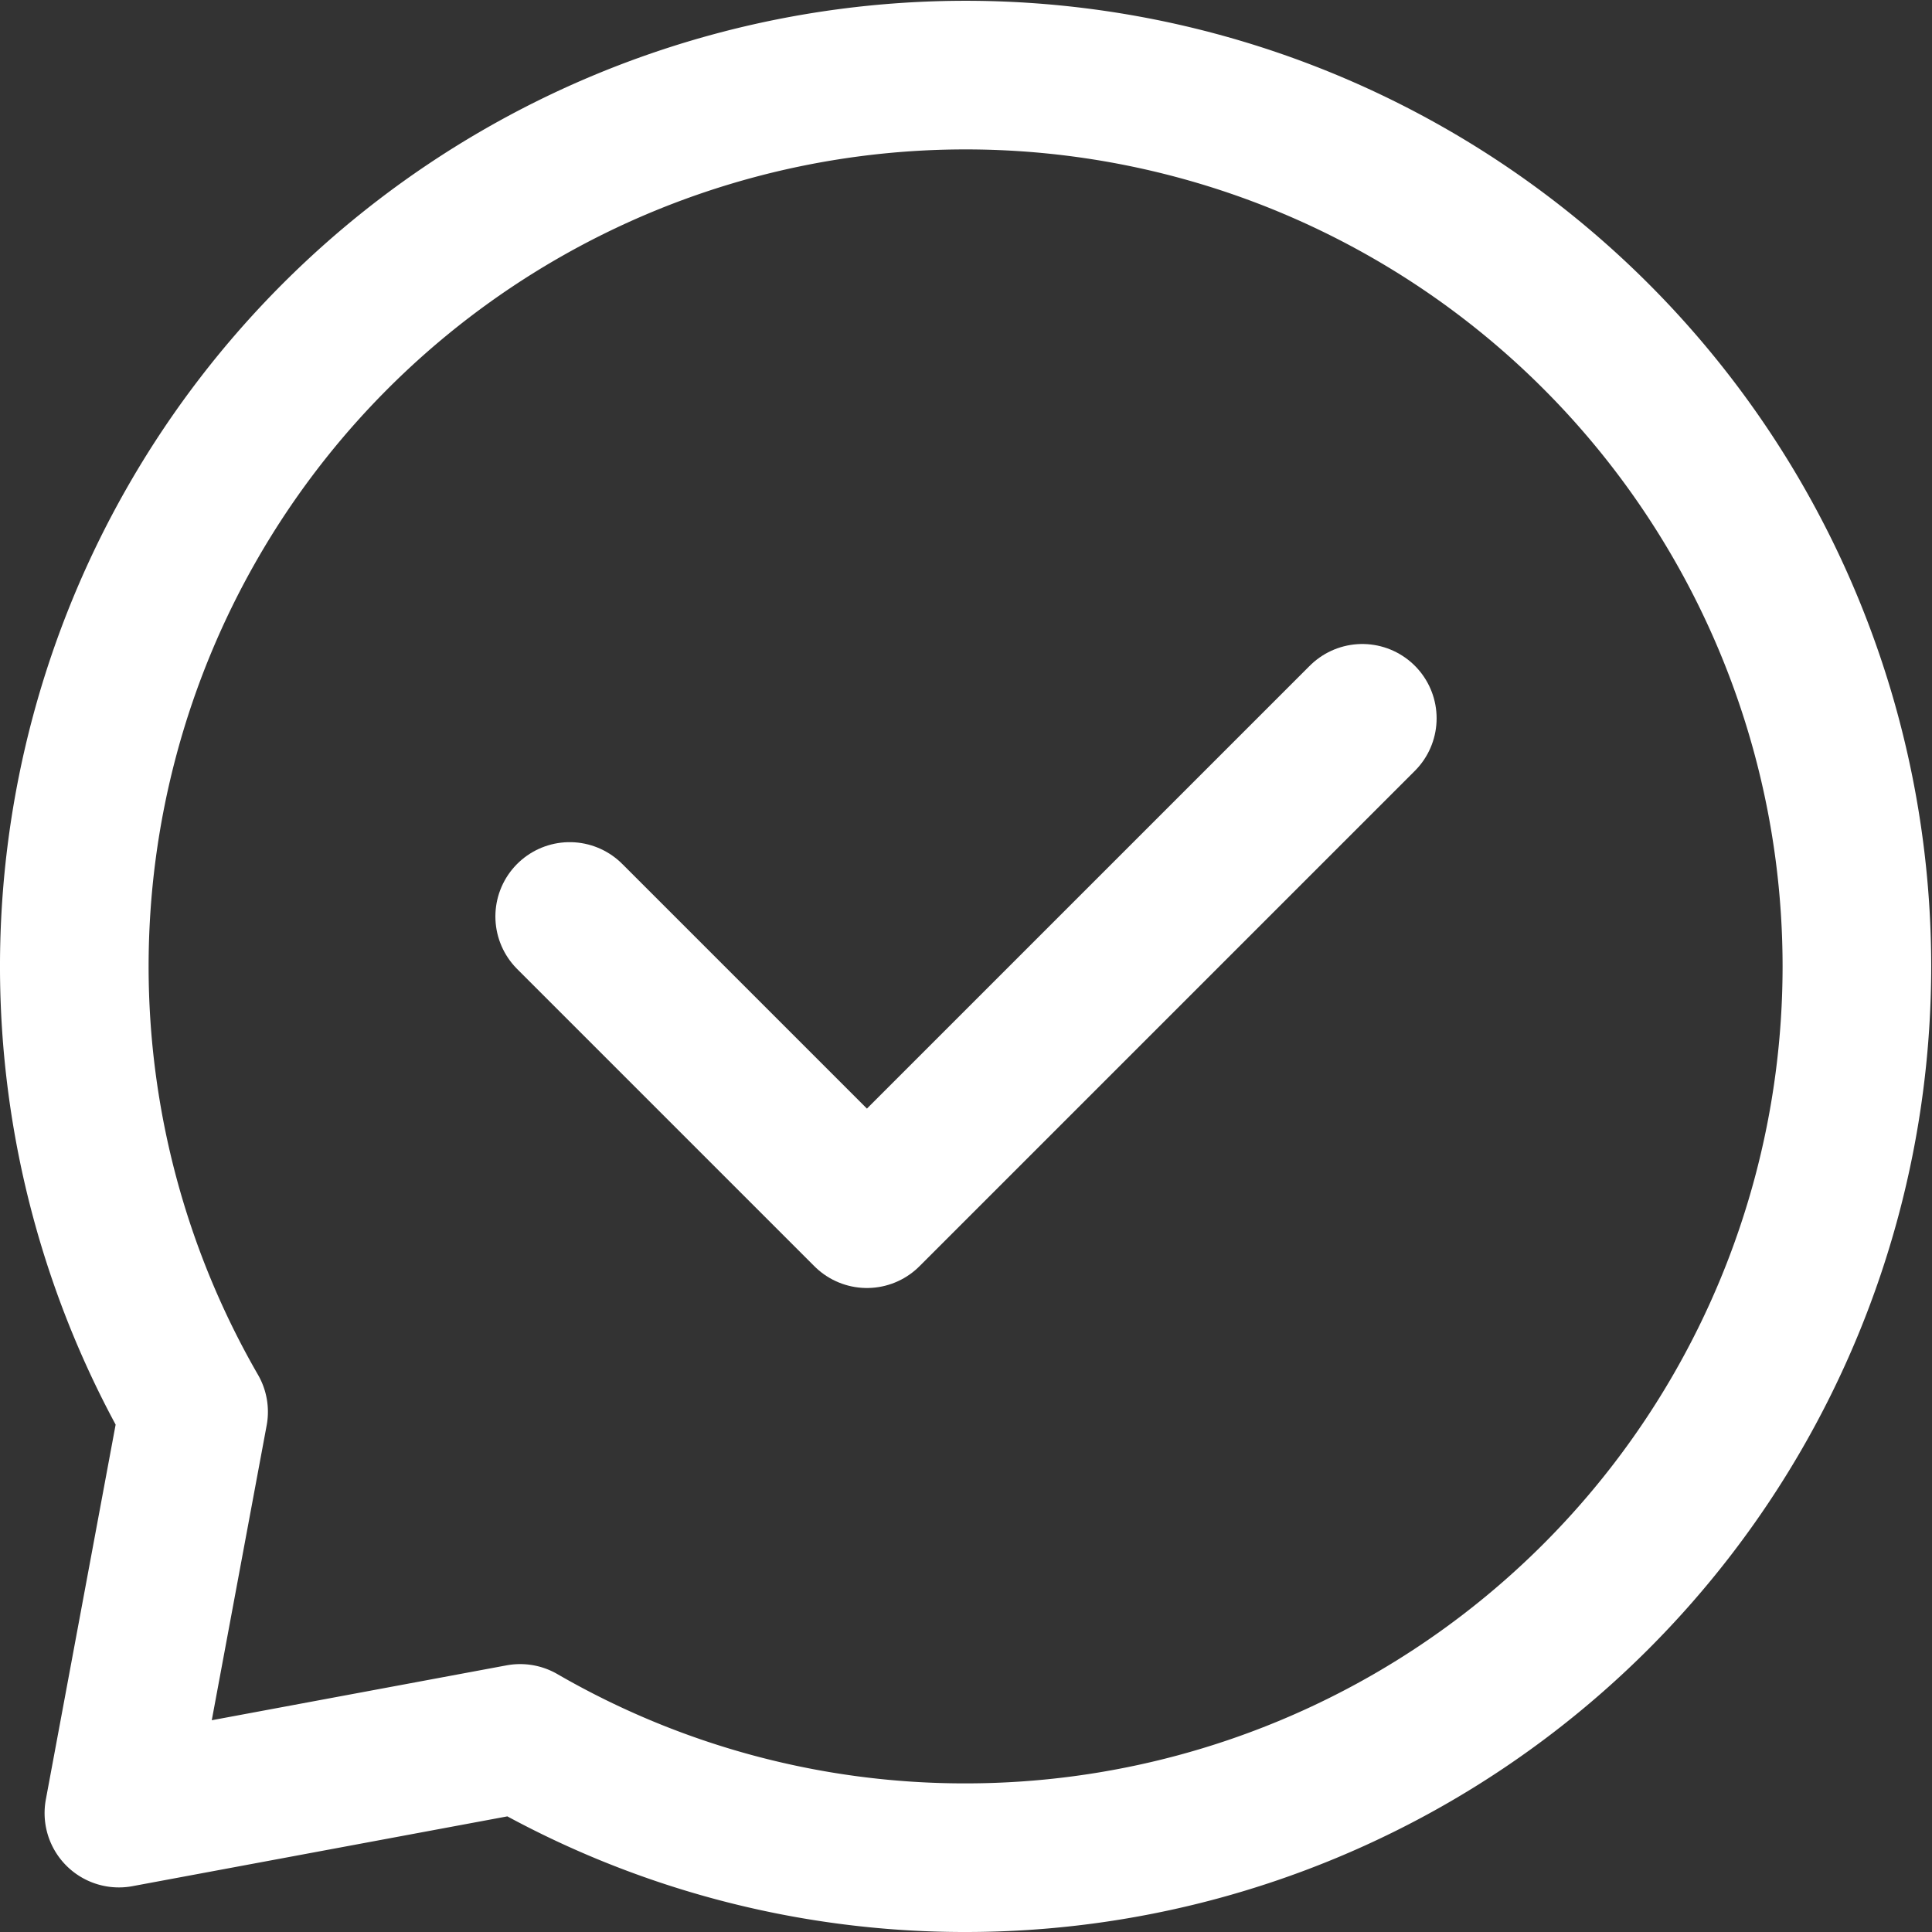 <svg xmlns="http://www.w3.org/2000/svg" width="29.25" height="29.25" viewBox="0 0 29.25 29.25"><rect x="0" y="0" width="29.25" height="29.25" fill="#333333" stroke="none"/><g transform="translate(1.125 1.125)"><path d="M12,18l4.5,4.5L24,15" transform="translate(-4.5 -5.25)" fill="none" stroke="#fff" stroke-linecap="round" stroke-linejoin="round" stroke-width="2.25"></path><path d="M16.5,30A13.494,13.494,0,1,0,4.806,23.25L3.675,29.325,9.75,28.194A13.439,13.439,0,0,0,16.5,30Z" transform="translate(-3 -3)" fill="none" stroke="#fff" stroke-linecap="round" stroke-linejoin="round" stroke-width="2.25"></path></g></svg>